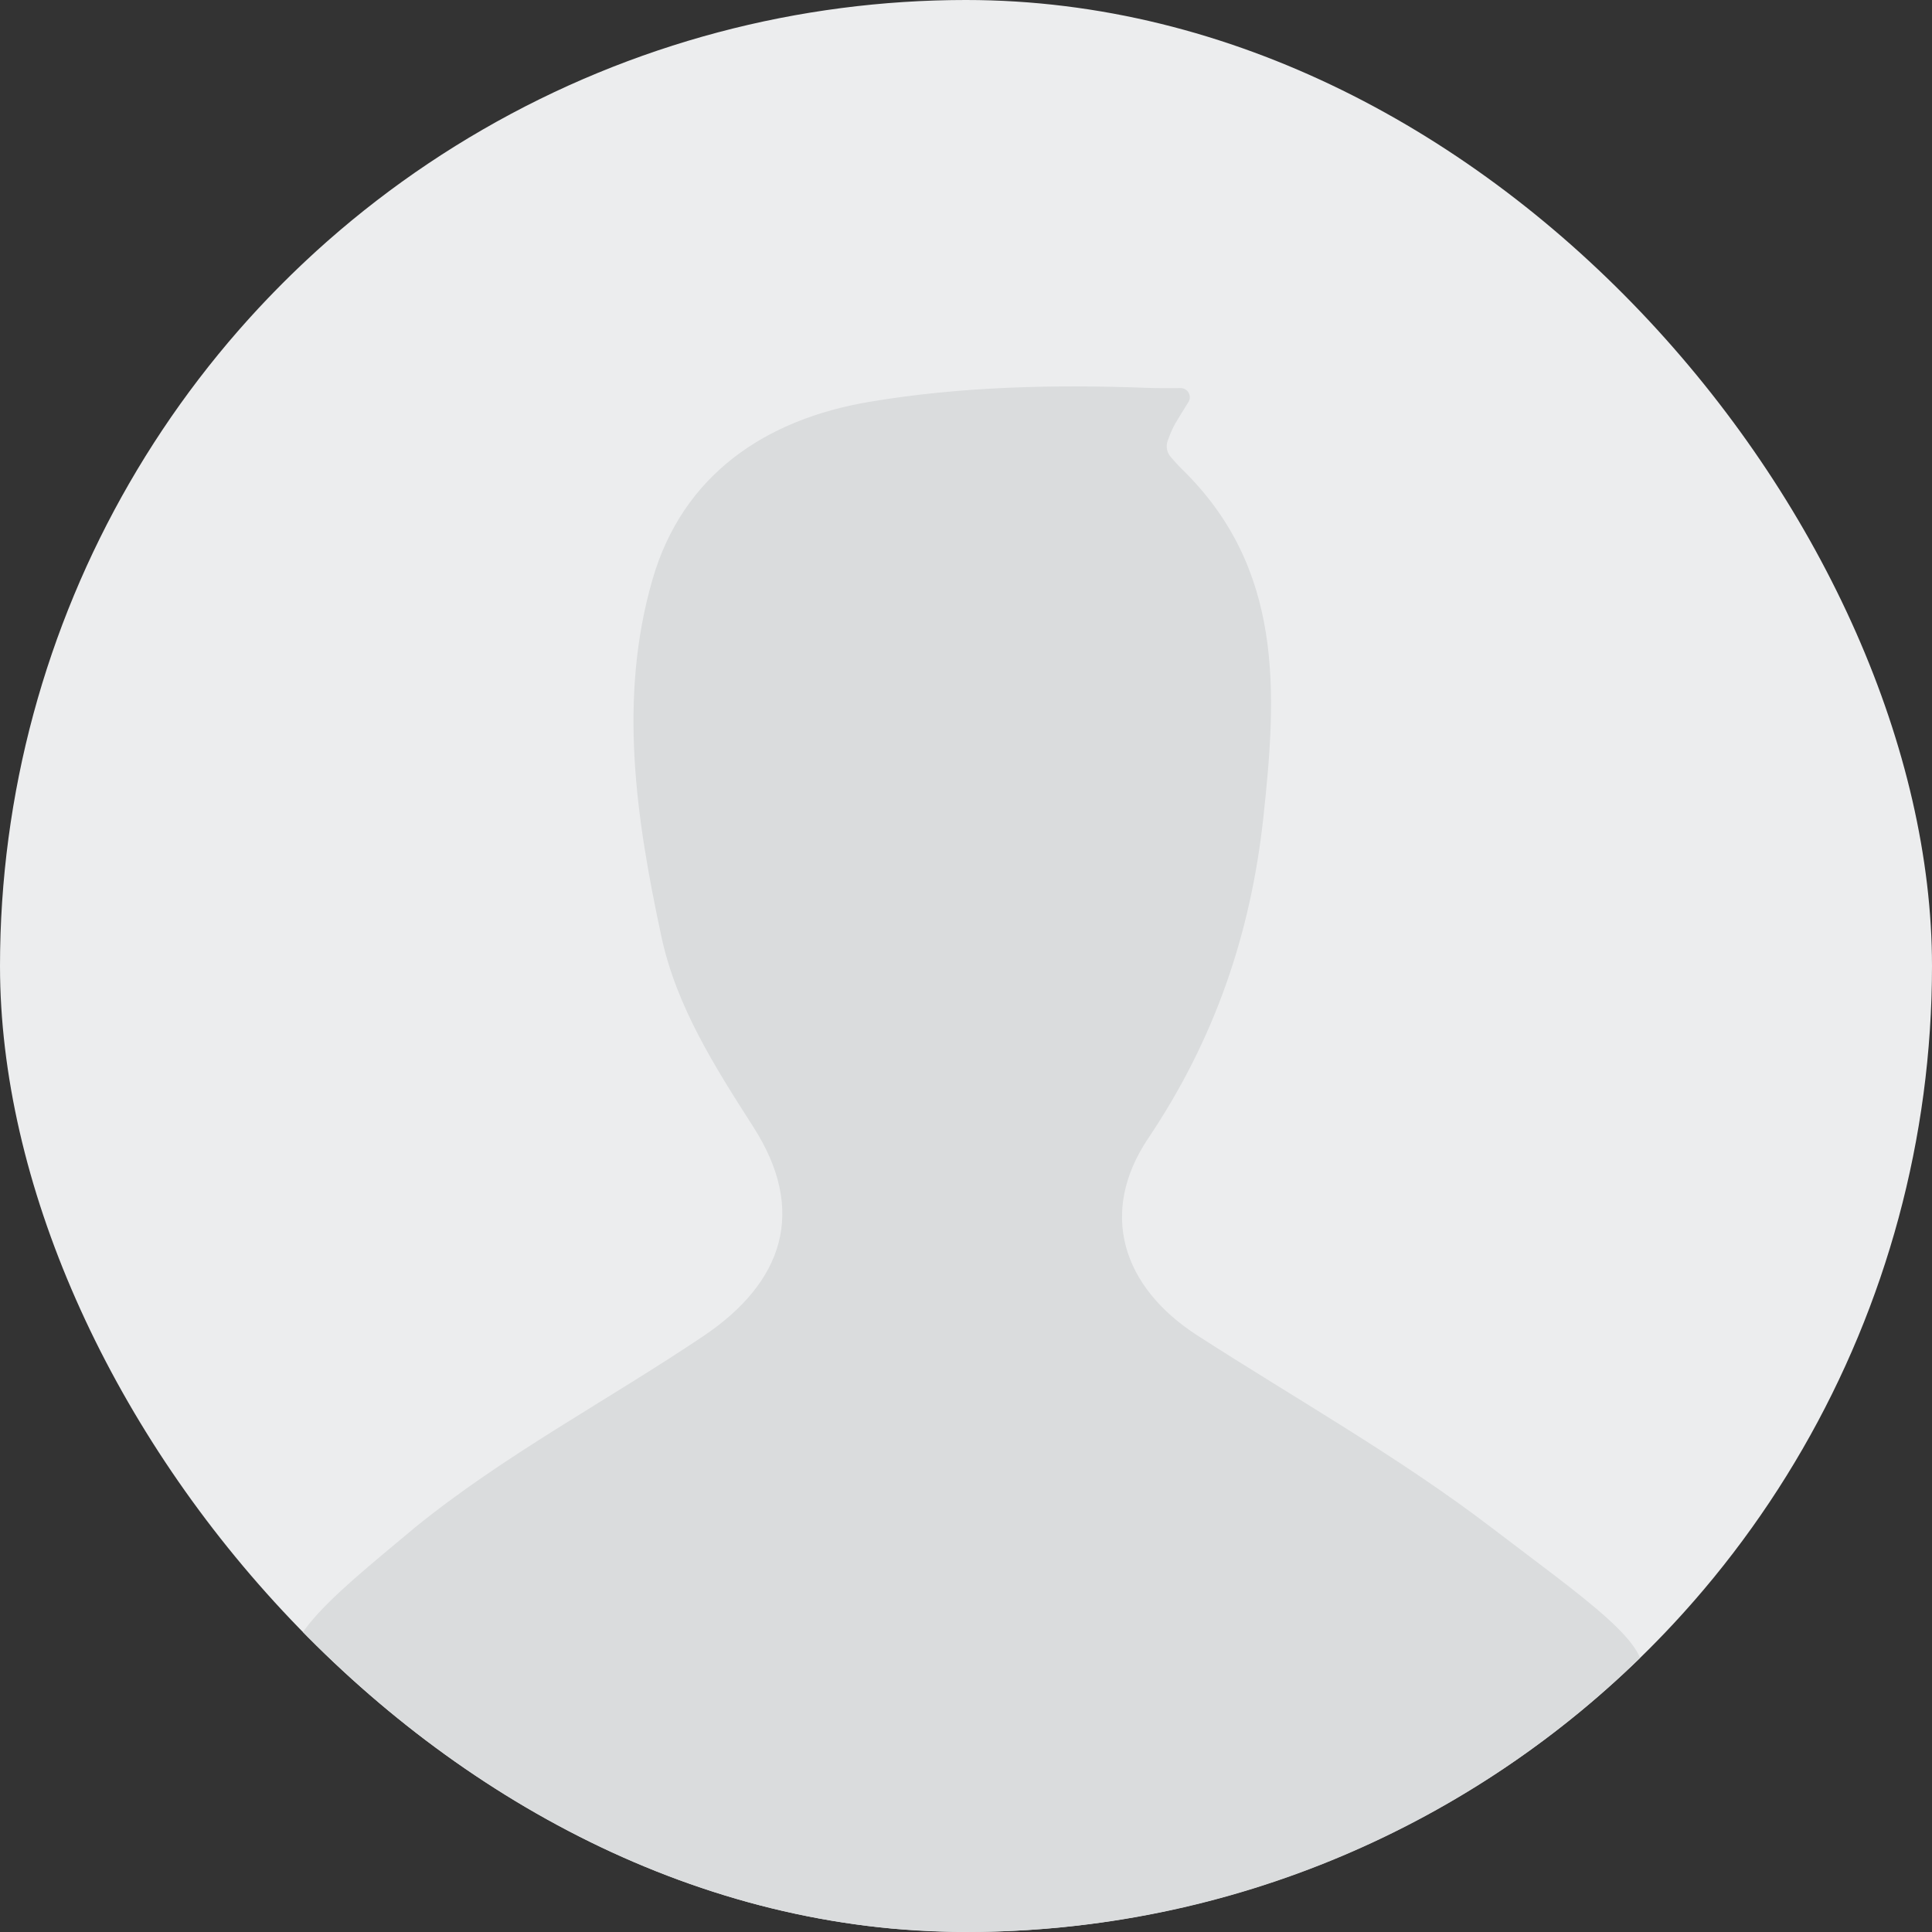 <svg width="36" height="36" viewBox="0 0 36 36" fill="none" xmlns="http://www.w3.org/2000/svg">
<rect x="0" y="0" width="36" height="36" fill="#333333" stroke="none"/>
<g clip-path="url(#clip0_1083_8508)">
<circle cx="18" cy="18" r="18" fill="#ECEDEE"/>
<path d="M7.713 28.478C7.713 28.478 7.712 28.478 7.713 28.478C9.391 27.113 11.312 26.102 13.102 24.899C14.604 23.891 15.037 22.559 14.04 21.003C13.319 19.877 12.604 18.756 12.324 17.451C11.852 15.249 11.518 13.014 12.158 10.799C12.724 8.84 14.27 7.813 16.198 7.488C17.905 7.2 19.66 7.162 21.404 7.228C21.563 7.234 21.806 7.234 22 7.232C22.133 7.231 22.215 7.379 22.145 7.491C22.061 7.624 21.965 7.78 21.903 7.886C21.847 7.981 21.795 8.11 21.758 8.213C21.72 8.318 21.744 8.434 21.817 8.518C21.881 8.591 21.959 8.679 22.021 8.739C23.922 10.589 23.796 12.89 23.54 15.24C23.304 17.404 22.633 19.368 21.398 21.207C20.466 22.593 20.91 23.981 22.311 24.884C24.154 26.072 26.071 27.148 27.816 28.483C29.467 29.746 30.903 30.714 30.544 31.261C29.826 32.354 26.01 34.252 25.159 34.542C21.21 36.365 15.467 36.729 10.082 34.177C9.956 34.097 6.548 32.741 5.792 31.652C5.779 31.634 5.763 31.619 5.746 31.606C4.723 30.877 6.146 29.791 7.713 28.479C7.713 28.479 7.713 28.478 7.713 28.478Z" fill="#DADCDD"/>
</g>
<defs>
<clipPath id="clip0_1083_8508">
<rect width="36" height="36" rx="18" fill="white"/>
</clipPath>
</defs>
</svg>
